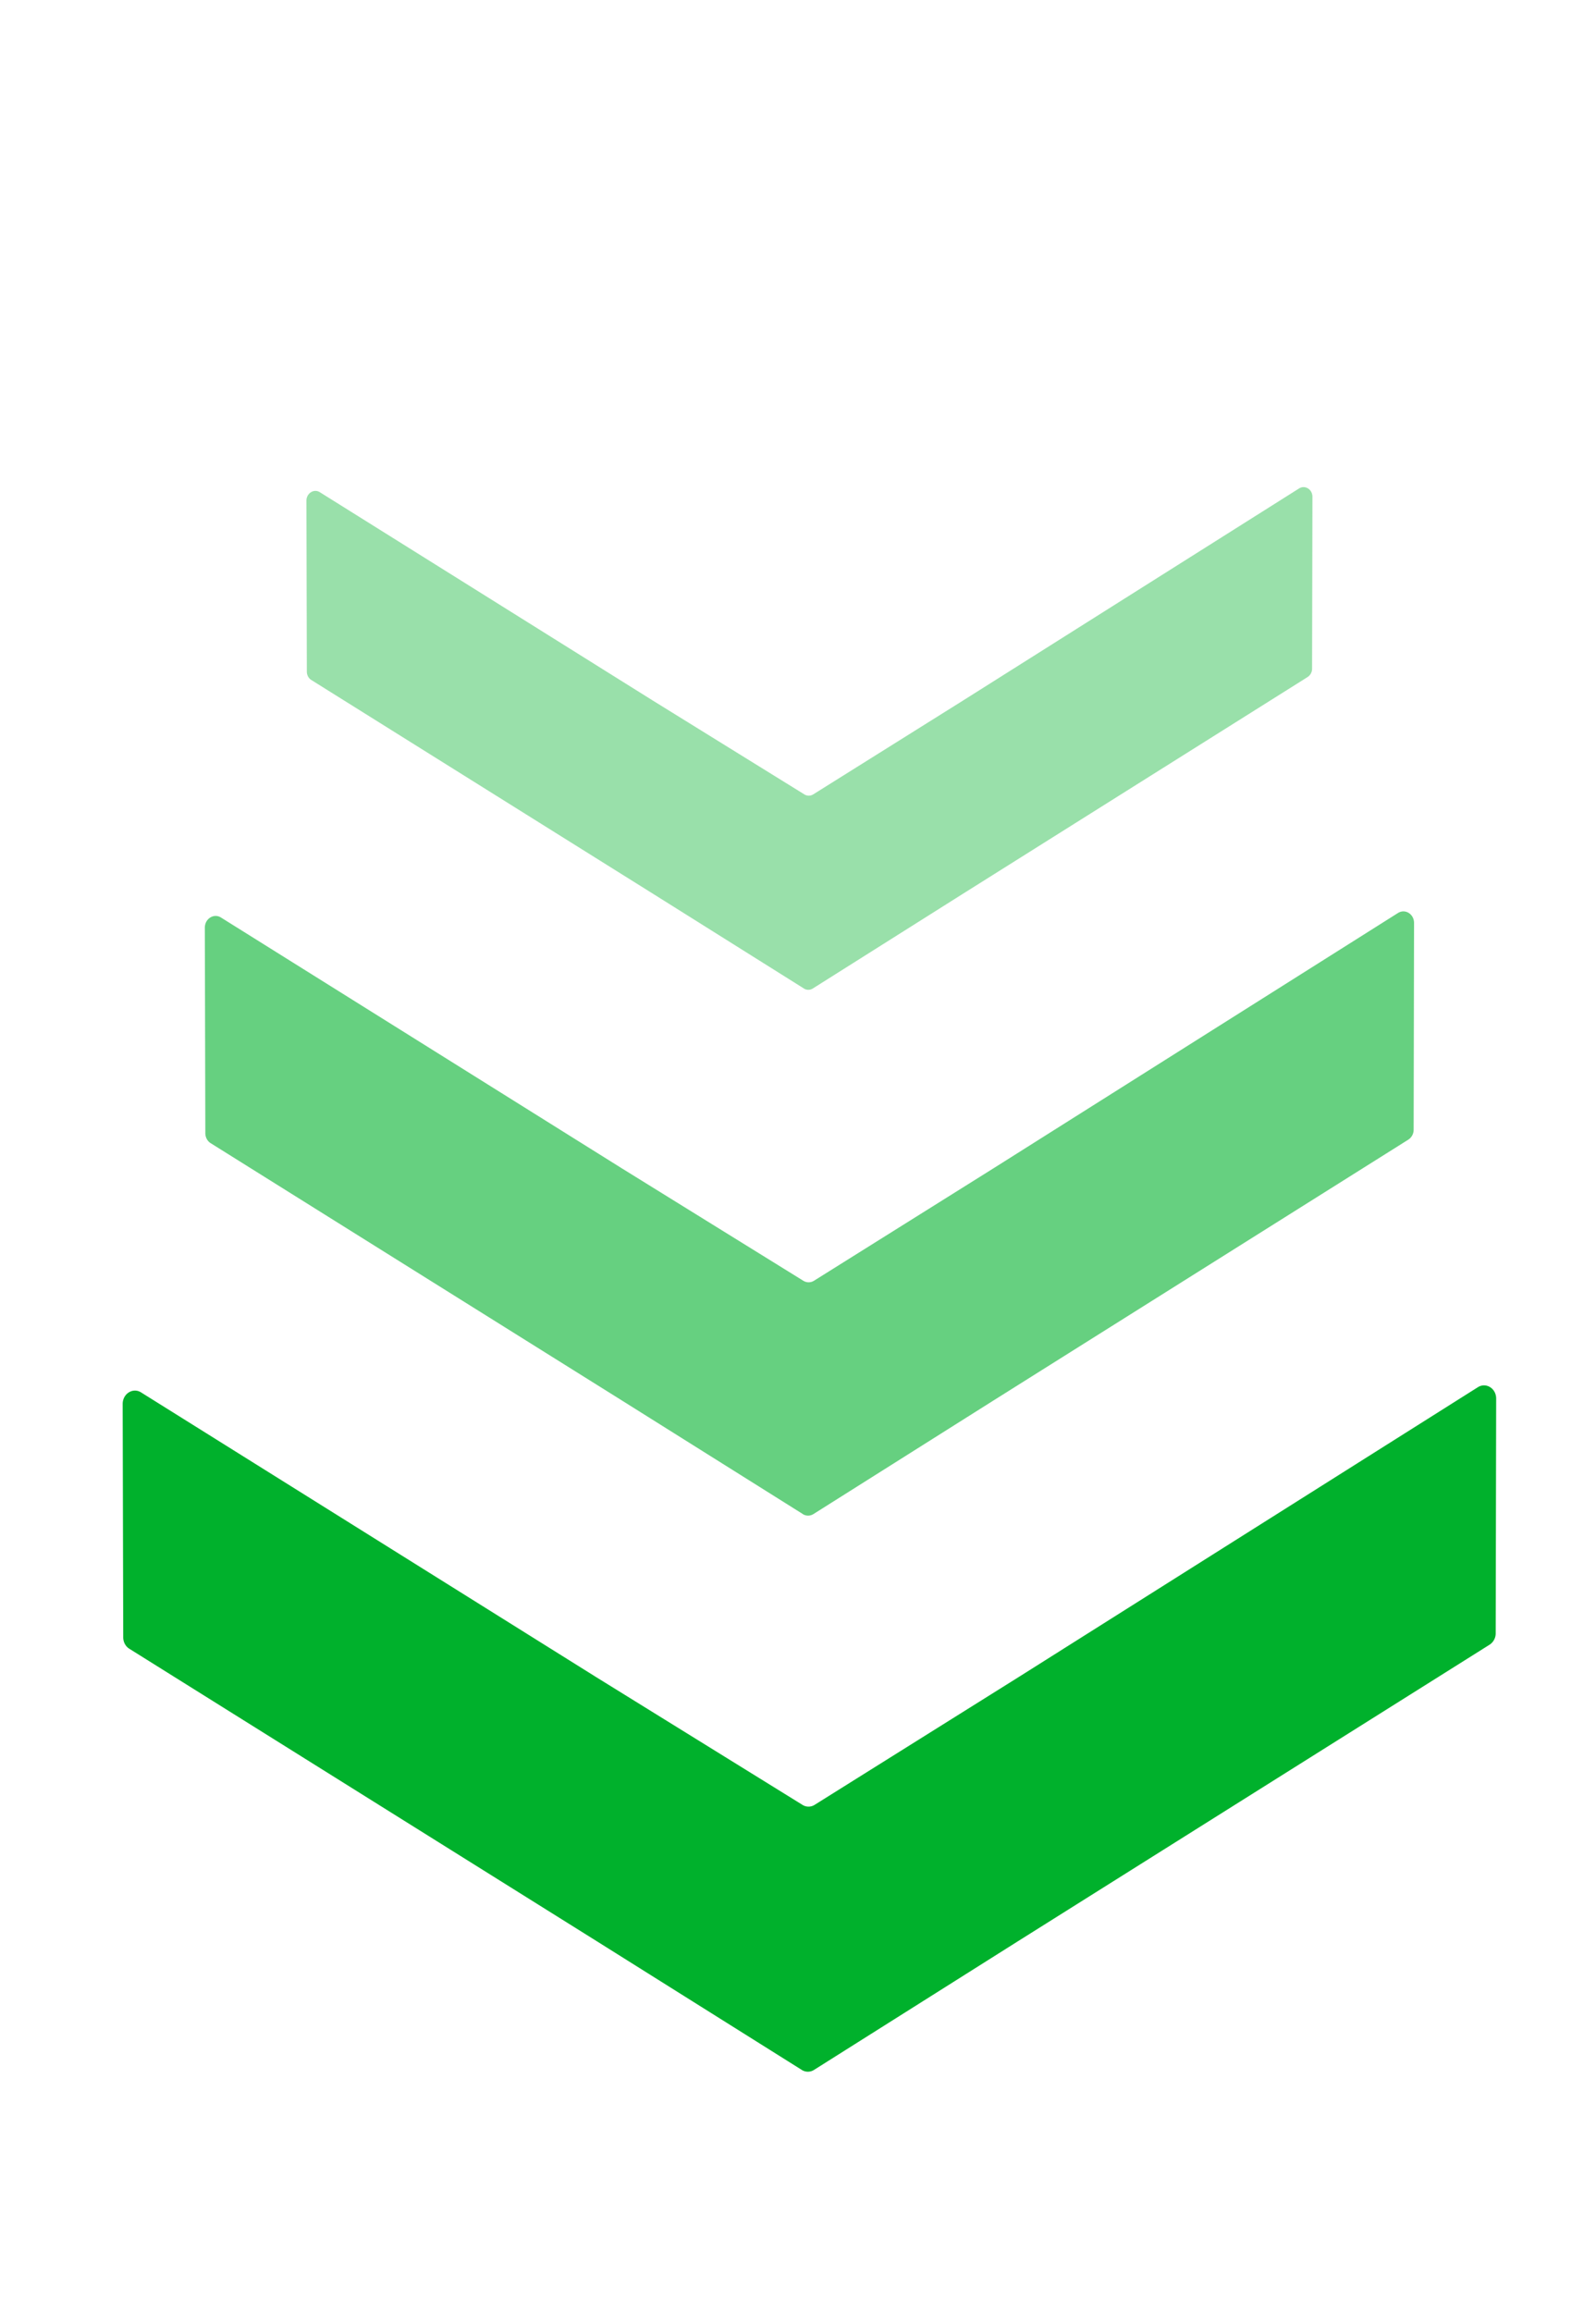 <svg xmlns="http://www.w3.org/2000/svg" width="58" height="84" fill="#00b12c" fill-rule="evenodd"><path d="M29.138 75.212a.414.414 0 0 0 .444-.001l7.417-4.679 17.133-10.771a.49.49 0 0 0 .223-.418l.017-8.524c.001-.371-.368-.601-.664-.415L37.051 60.916l-7.446 4.663a.412.412 0 0 1-.44.003l-7.491-4.638-16.55-10.352c-.296-.185-.666.05-.666.422l.02 8.479c0 .171.084.329.22.414l17.007 10.639 7.432 4.665z"/><path d="M29.172 55.014c.121.076.27.075.391-.001l6.53-4.119 15.084-9.483a.43.43 0 0 0 .196-.368l.015-7.504c.001-.327-.324-.529-.584-.365l-14.665 9.255-6.556 4.106a.365.365 0 0 1-.388.003L22.6 42.453 8.03 33.338c-.26-.163-.587.044-.586.371l.018 7.465c0 .151.074.289.194.364l14.973 9.367 6.544 4.107z" opacity=".6"/><path d="M29.214 35.918c.1.063.224.063.325-.001l5.432-3.427 12.548-7.889a.36.36 0 0 0 .163-.306l.013-6.243c.001-.272-.27-.44-.486-.304l-12.2 7.699-5.454 3.416a.302.302 0 0 1-.323.002l-5.487-3.397-12.121-7.583c-.217-.136-.488.037-.488.309l.015 6.21c0 .125.061.241.161.303l12.456 7.792 5.444 3.417z" opacity=".4"/></svg>